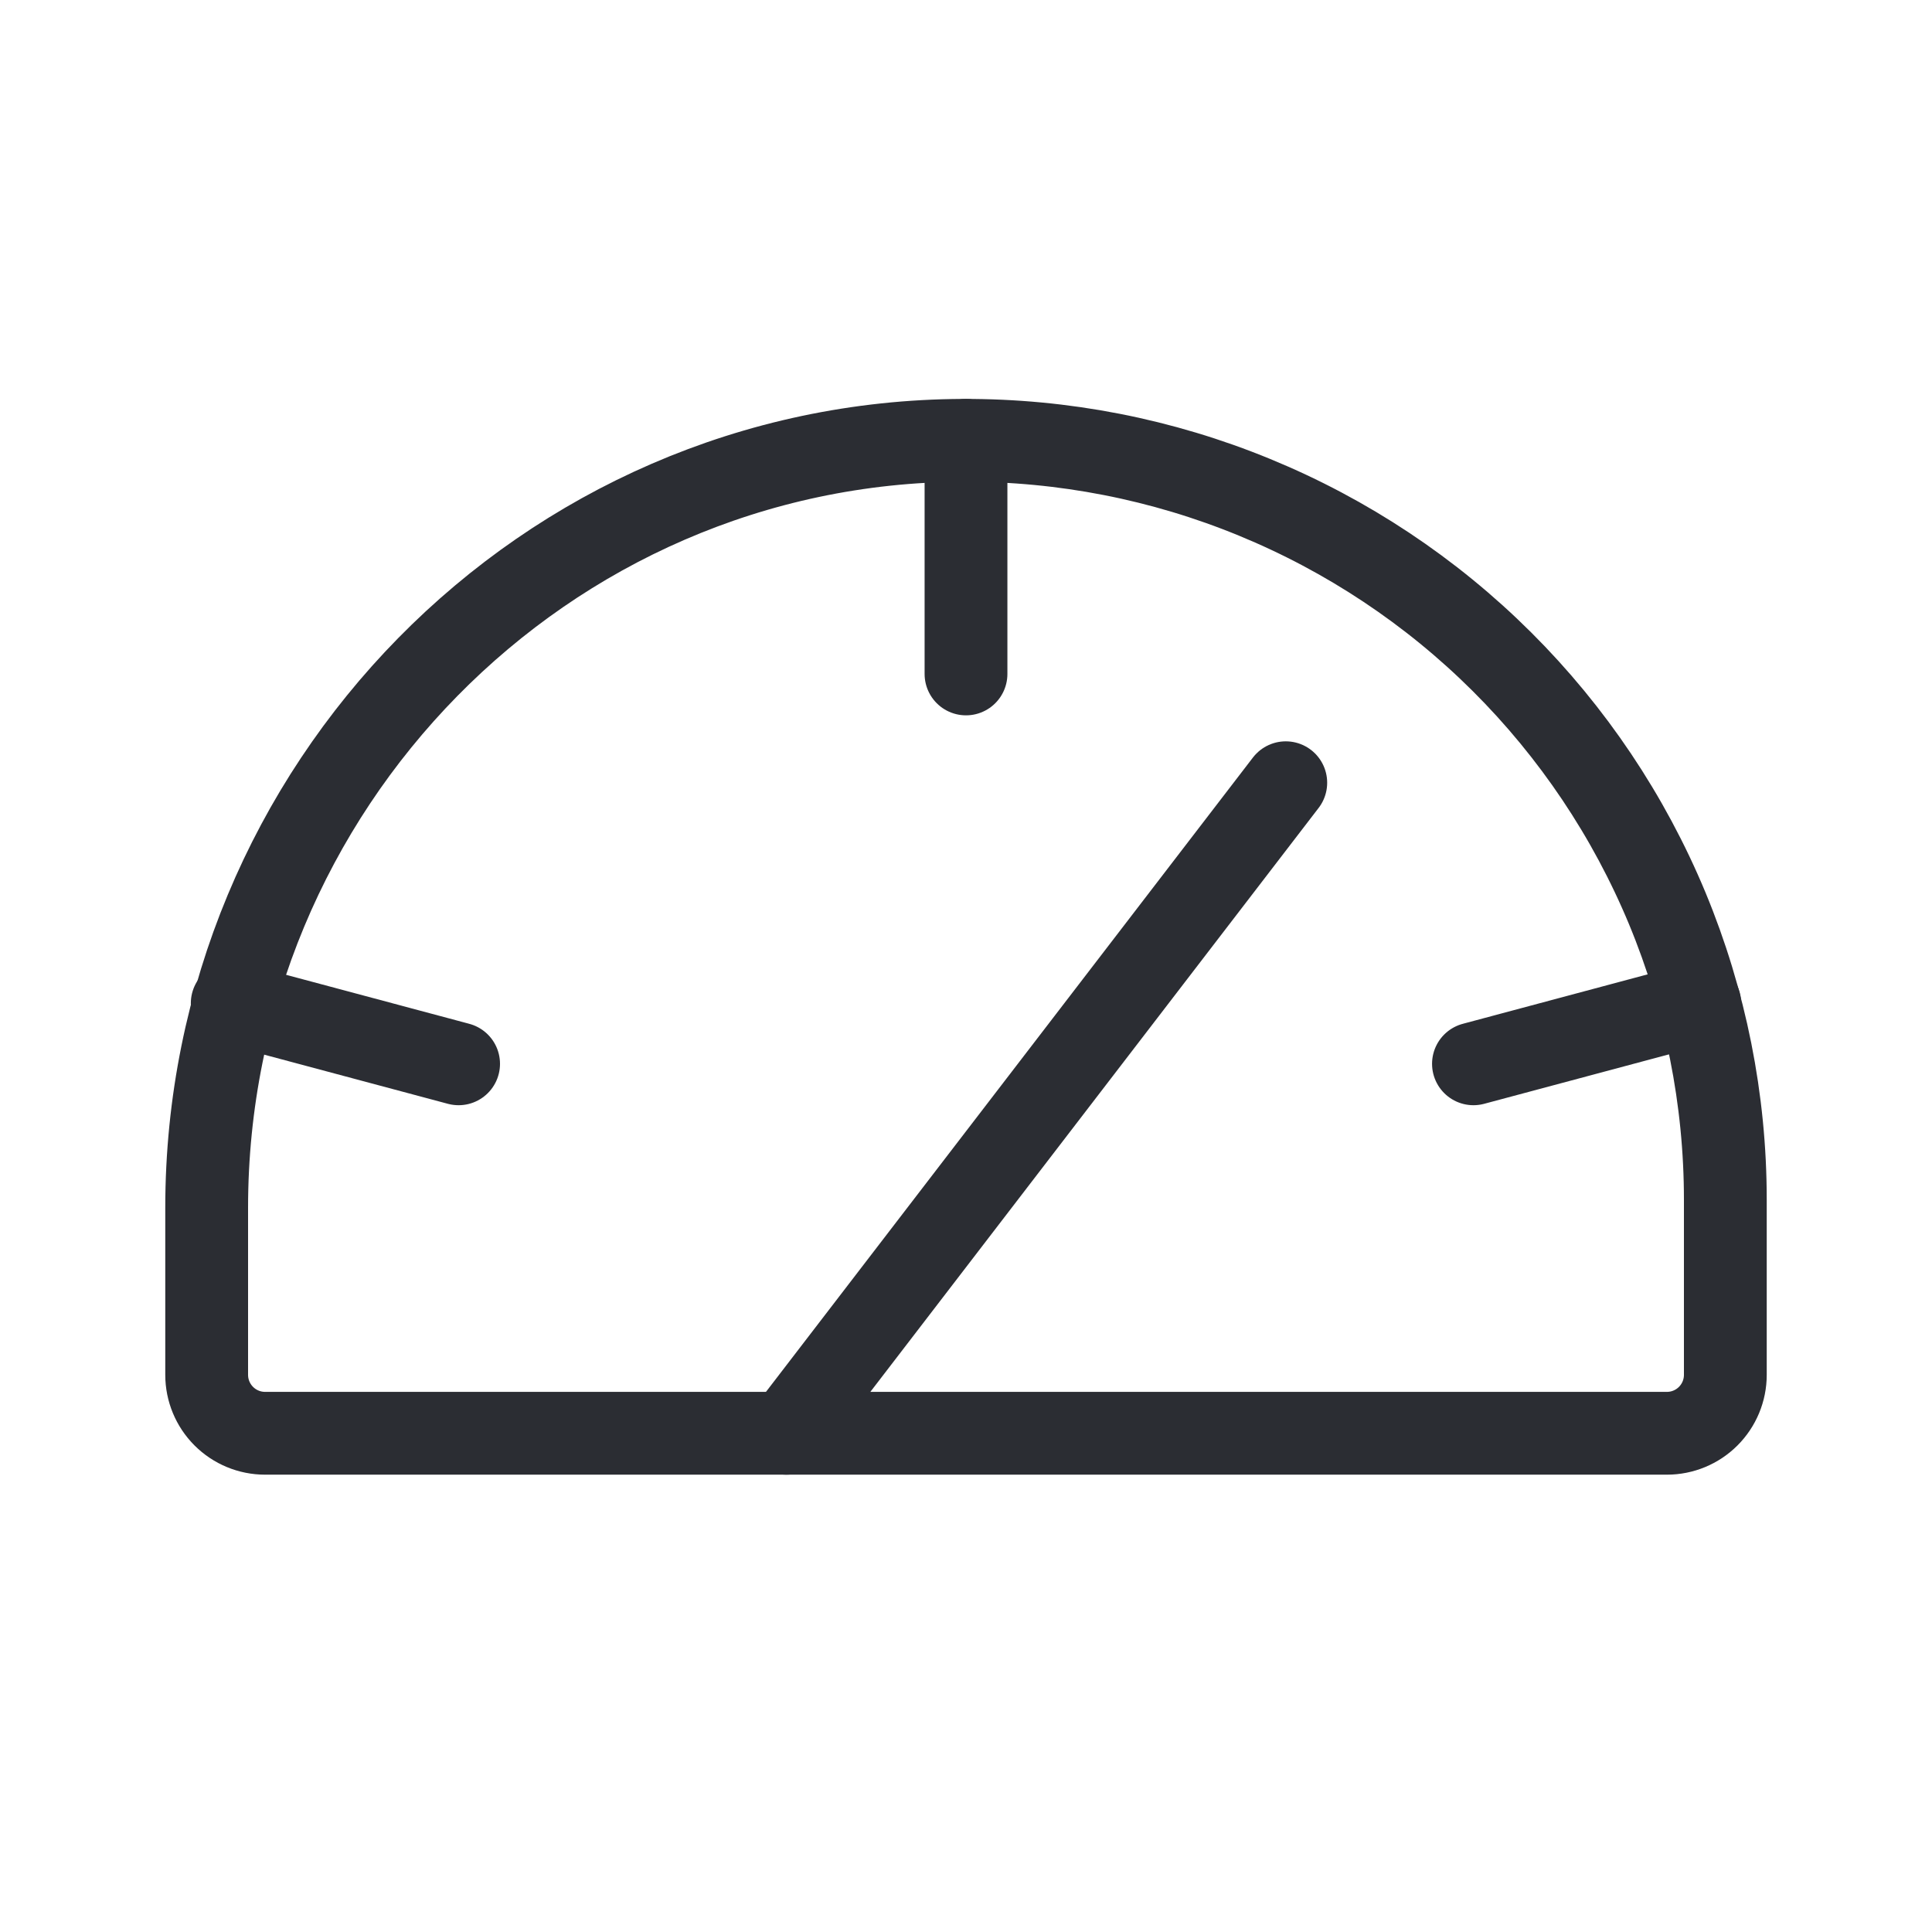<svg width="35" height="35" viewBox="0 0 35 35" fill="none" xmlns="http://www.w3.org/2000/svg">
<path d="M3.744 24.907V21.878C3.744 14.273 9.855 8.003 17.447 7.977C19.258 7.97 21.052 8.32 22.727 9.009C24.402 9.697 25.925 10.709 27.208 11.987C28.491 13.265 29.509 14.784 30.204 16.456C30.898 18.129 31.256 19.922 31.256 21.733V24.907C31.256 25.188 31.144 25.457 30.946 25.655C30.747 25.854 30.478 25.965 30.198 25.965H4.802C4.522 25.965 4.253 25.854 4.054 25.655C3.856 25.457 3.744 25.188 3.744 24.907Z" stroke="#2B2D33" stroke-width="1.5" stroke-linecap="round" stroke-linejoin="round"/>
<path d="M17.5 7.977V12.209" stroke="#2B2D33" stroke-width="1.5" stroke-linecap="round" stroke-linejoin="round"/>
<path d="M4.207 18.175L8.308 19.272" stroke="#2B2D33" stroke-width="1.5" stroke-linecap="round" stroke-linejoin="round"/>
<path d="M30.793 18.175L26.693 19.272" stroke="#2B2D33" stroke-width="1.5" stroke-linecap="round" stroke-linejoin="round"/>
<path d="M14.246 25.965L23.293 14.18" stroke="#2B2D33" stroke-width="1.5" stroke-linecap="round" stroke-linejoin="round"/>
</svg>
